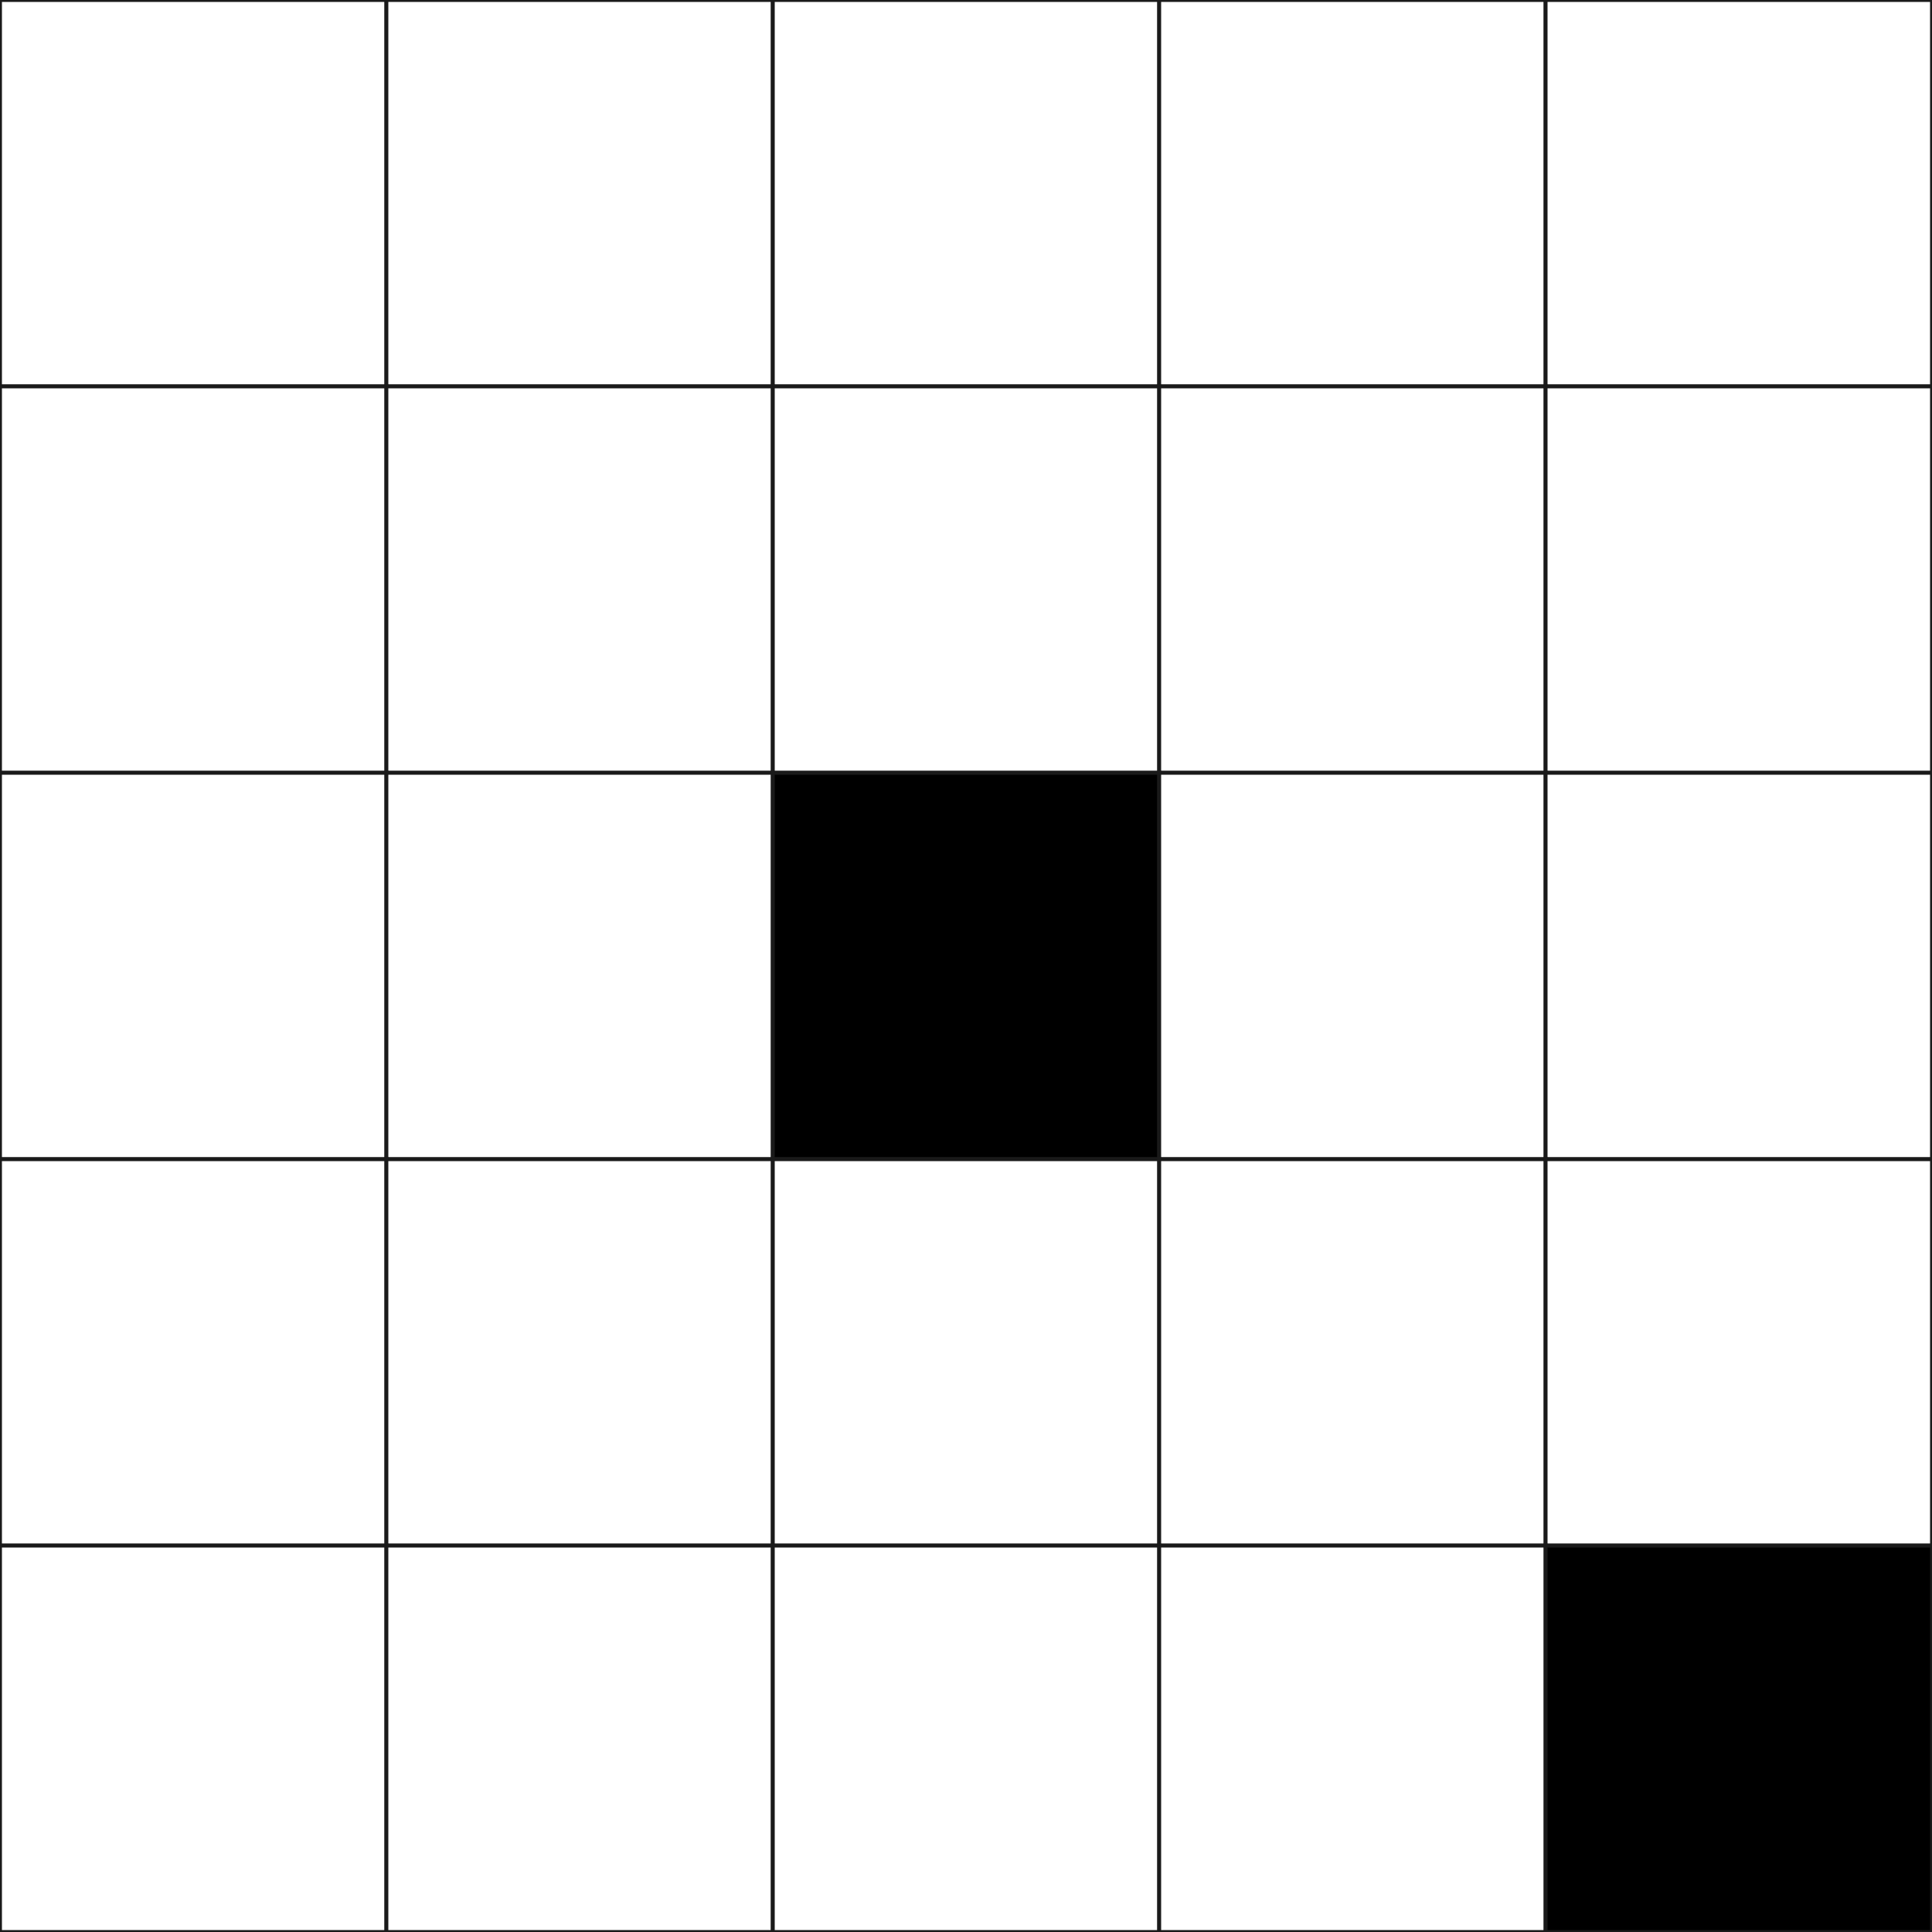 <?xml version="1.0" encoding="utf-8"?><svg version="1.1" id="Layer_1" xmlns="http://www.w3.org/2000/svg" xmlns:xlink="http://www.w3.org/1999/xlink" x="0px" y="0px" viewBox="0 0 500 500" style="enable-background:new 0 0 500 500;" xml:space="preserve"><rect x="0" y="0" width="500" height="500" fill="#808080" stroke="none"/> <style type="text/css"> .st0{fill:#FFFFFF;stroke:#1A1A1A;stroke-miterlimit:10;} .st1{stroke:#1A1A1A;stroke-miterlimit:10;} </style><rect x="0" y="0" class="st0" width="100" height="100"/><rect x="100" y="0" class="st0" width="100" height="100"/><rect x="200" y="0" class="st0" width="100" height="100"/><rect x="300" y="0" class="st0" width="100" height="100"/><rect x="400" y="0" class="st0" width="100" height="100"/><rect x="0" y="100" class="st0" width="100" height="100"/><rect x="100" y="100" class="st0" width="100" height="100"/><rect x="200" y="100" class="st0" width="100" height="100"/><rect x="300" y="100" class="st0" width="100" height="100"/><rect x="400" y="100" class="st0" width="100" height="100"/><rect x="0" y="200" class="st0" width="100" height="100"/><rect x="100" y="200" class="st0" width="100" height="100"/><rect x="200" y="200" class="st1" width="100" height="100"/><rect x="300" y="200" class="st0" width="100" height="100"/><rect x="400" y="200" class="st0" width="100" height="100"/><rect x="0" y="300" class="st0" width="100" height="100"/><rect x="100" y="300" class="st0" width="100" height="100"/><rect x="200" y="300" class="st0" width="100" height="100"/><rect x="300" y="300" class="st0" width="100" height="100"/><rect x="400" y="300" class="st0" width="100" height="100"/><rect x="0" y="400" class="st0" width="100" height="100"/><rect x="100" y="400" class="st0" width="100" height="100"/><rect x="200" y="400" class="st0" width="100" height="100"/><rect x="300" y="400" class="st0" width="100" height="100"/><rect x="400" y="400" class="st1" width="100" height="100"/></svg>